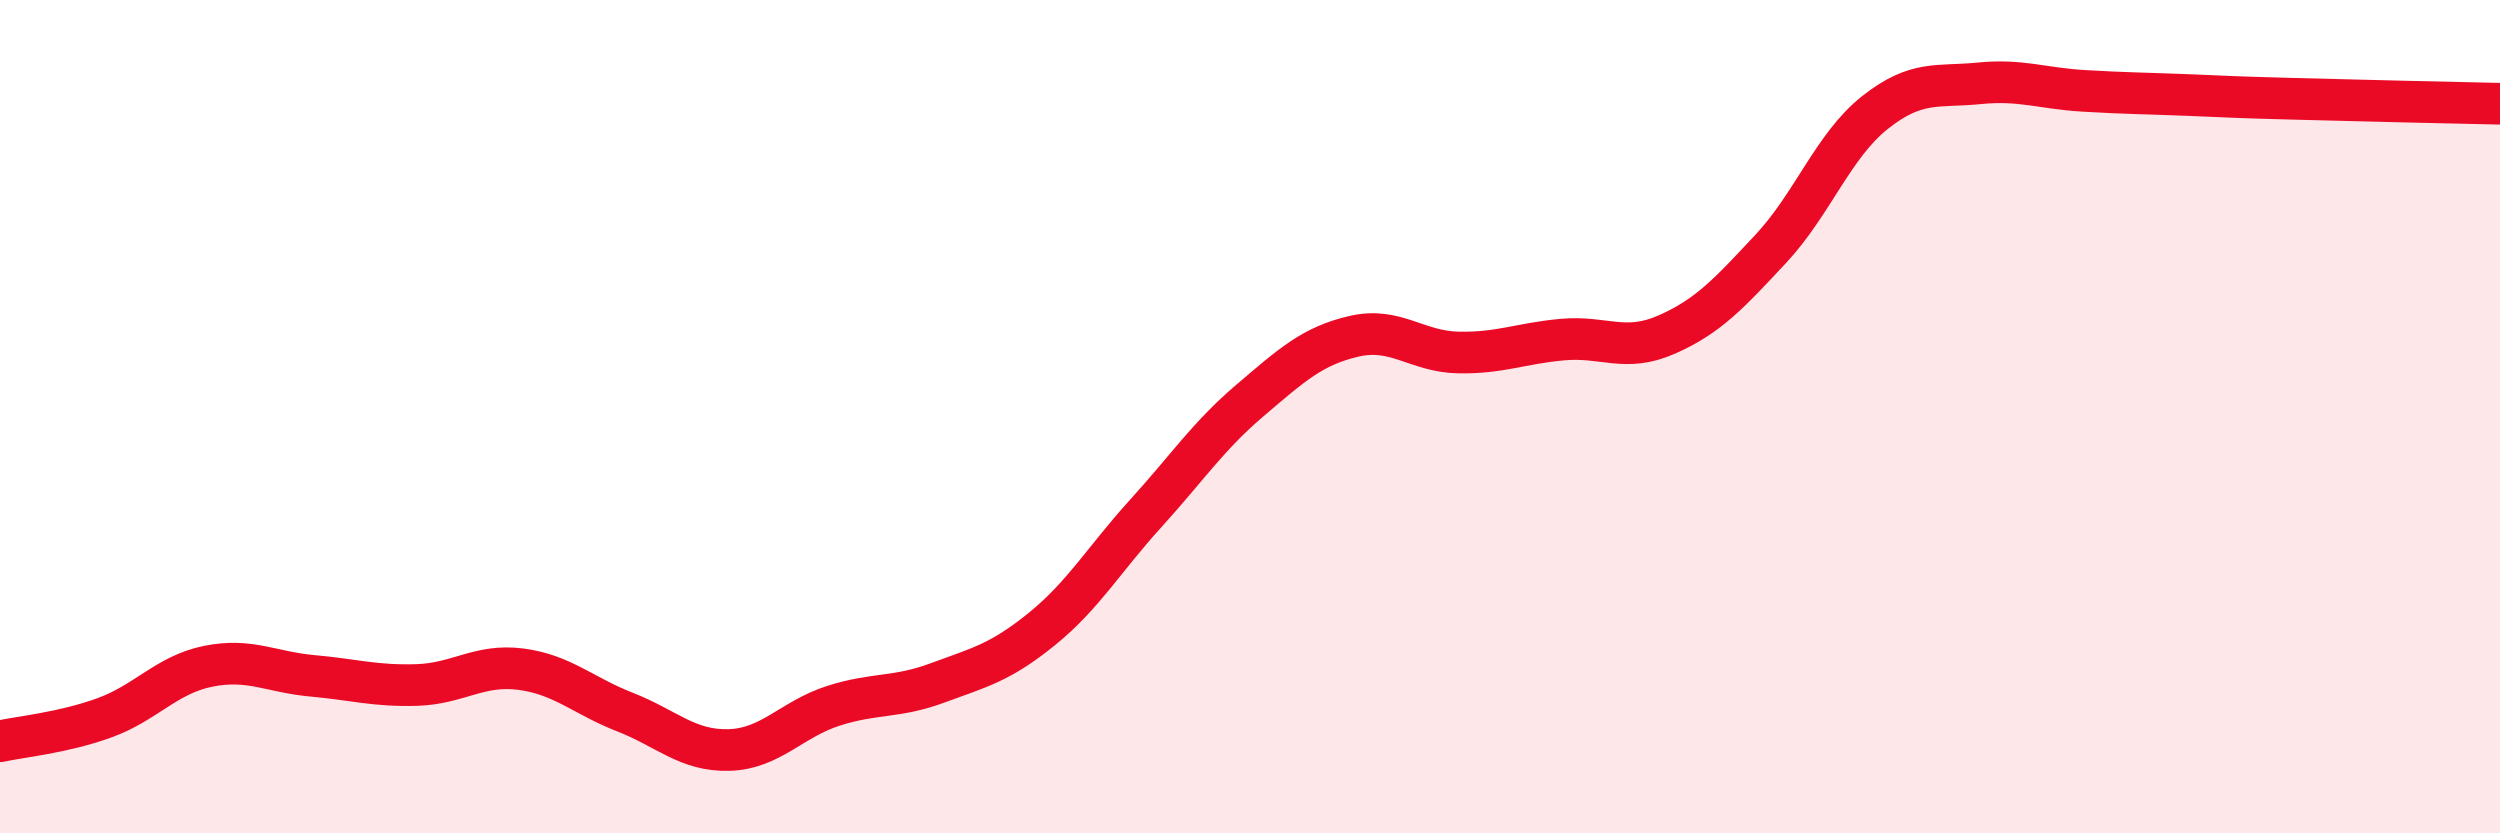 
    <svg width="60" height="20" viewBox="0 0 60 20" xmlns="http://www.w3.org/2000/svg">
      <path
        d="M 0,17.79 C 0.5,17.68 1.5,17.59 2.5,17.23 C 3.5,16.87 4,16.19 5,15.99 C 6,15.79 6.5,16.13 7.5,16.22 C 8.5,16.31 9,16.47 10,16.44 C 11,16.41 11.5,15.93 12.5,16.06 C 13.5,16.19 14,16.7 15,17.09 C 16,17.48 16.5,18.03 17.5,18 C 18.5,17.97 19,17.26 20,16.94 C 21,16.62 21.5,16.76 22.5,16.39 C 23.5,16.02 24,15.91 25,15.1 C 26,14.29 26.5,13.42 27.5,12.32 C 28.5,11.22 29,10.46 30,9.61 C 31,8.76 31.5,8.3 32.5,8.07 C 33.5,7.84 34,8.44 35,8.46 C 36,8.48 36.5,8.24 37.5,8.15 C 38.5,8.06 39,8.47 40,8.03 C 41,7.59 41.5,7.04 42.5,5.97 C 43.5,4.9 44,3.49 45,2.7 C 46,1.91 46.5,2.1 47.5,2 C 48.5,1.9 49,2.12 50,2.18 C 51,2.24 51.5,2.24 52.5,2.28 C 53.5,2.32 53.5,2.33 55,2.37 C 56.5,2.41 59,2.47 60,2.49L60 20L0 20Z"
        fill="#EB0A25"
        opacity="0.1"
        stroke-linecap="round"
        stroke-linejoin="round"
      />
      <path
        d="M 0,17.79 C 0.5,17.68 1.5,17.59 2.5,17.23 C 3.5,16.87 4,16.19 5,15.99 C 6,15.79 6.5,16.13 7.5,16.22 C 8.5,16.31 9,16.47 10,16.44 C 11,16.41 11.5,15.93 12.5,16.06 C 13.5,16.19 14,16.7 15,17.09 C 16,17.48 16.5,18.03 17.5,18 C 18.5,17.97 19,17.26 20,16.94 C 21,16.62 21.5,16.76 22.5,16.39 C 23.5,16.02 24,15.91 25,15.1 C 26,14.29 26.5,13.42 27.5,12.32 C 28.5,11.22 29,10.46 30,9.61 C 31,8.76 31.5,8.3 32.5,8.07 C 33.5,7.84 34,8.44 35,8.46 C 36,8.48 36.5,8.24 37.5,8.15 C 38.5,8.06 39,8.47 40,8.03 C 41,7.59 41.5,7.04 42.5,5.97 C 43.5,4.9 44,3.49 45,2.7 C 46,1.91 46.5,2.1 47.5,2 C 48.5,1.9 49,2.12 50,2.18 C 51,2.24 51.5,2.24 52.5,2.28 C 53.5,2.32 53.5,2.33 55,2.37 C 56.5,2.41 59,2.47 60,2.49"
        stroke="#EB0A25"
        stroke-width="1"
        fill="none"
        stroke-linecap="round"
        stroke-linejoin="round"
      />
    </svg>
  